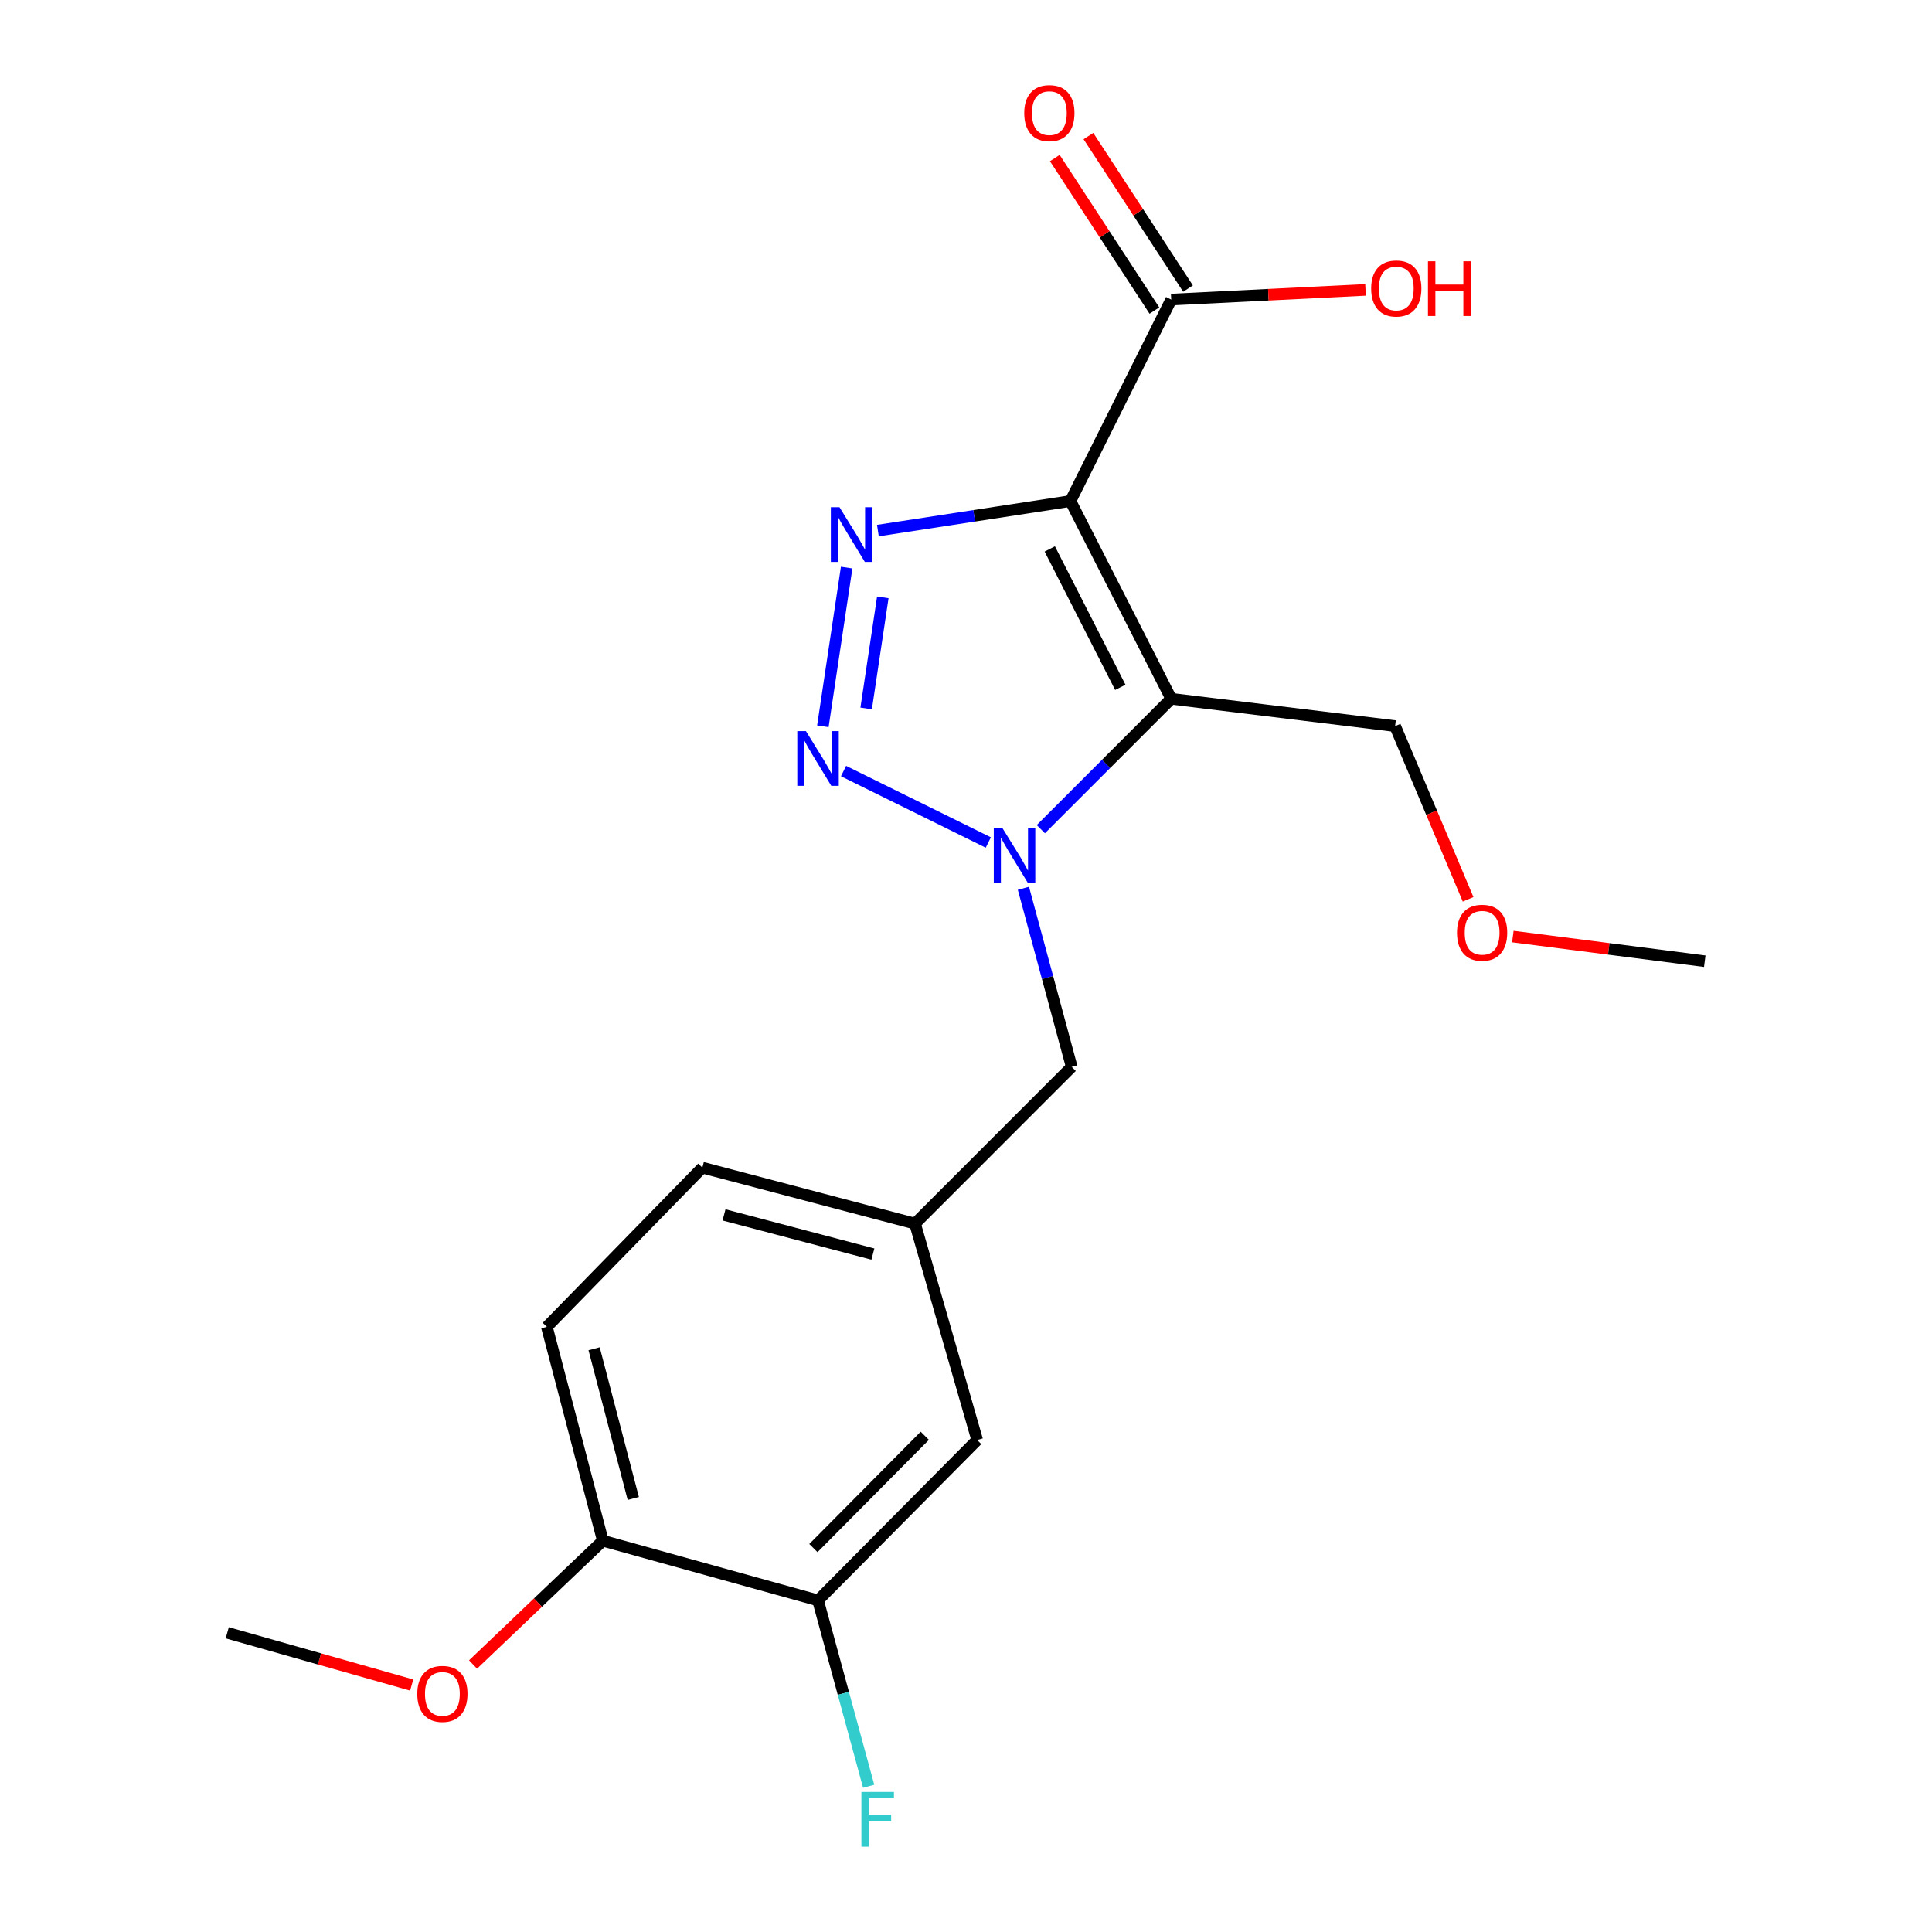<?xml version='1.0' encoding='iso-8859-1'?>
<svg version='1.1' baseProfile='full'
              xmlns='http://www.w3.org/2000/svg'
                      xmlns:rdkit='http://www.rdkit.org/xml'
                      xmlns:xlink='http://www.w3.org/1999/xlink'
                  xml:space='preserve'
width='1000px' height='1000px' viewBox='0 0 1000 1000'>
<!-- END OF HEADER -->
<rect style='opacity:1.0;fill:#FFFFFF;stroke:none' width='1000' height='1000' x='0' y='0'> </rect>
<path class='bond-0' d='M 554.061,259.333 L 606.216,361.681' style='fill:none;fill-rule:evenodd;stroke:#000000;stroke-width:6px;stroke-linecap:butt;stroke-linejoin:miter;stroke-opacity:1' />
<path class='bond-0' d='M 543.362,284.124 L 579.871,355.767' style='fill:none;fill-rule:evenodd;stroke:#000000;stroke-width:6px;stroke-linecap:butt;stroke-linejoin:miter;stroke-opacity:1' />
<path class='bond-1' d='M 554.061,259.333 L 504.227,266.975' style='fill:none;fill-rule:evenodd;stroke:#000000;stroke-width:6px;stroke-linecap:butt;stroke-linejoin:miter;stroke-opacity:1' />
<path class='bond-1' d='M 504.227,266.975 L 454.393,274.617' style='fill:none;fill-rule:evenodd;stroke:#0000FF;stroke-width:6px;stroke-linecap:butt;stroke-linejoin:miter;stroke-opacity:1' />
<path class='bond-4' d='M 554.061,259.333 L 606.216,155.057' style='fill:none;fill-rule:evenodd;stroke:#000000;stroke-width:6px;stroke-linecap:butt;stroke-linejoin:miter;stroke-opacity:1' />
<path class='bond-2' d='M 606.216,361.681 L 572.472,395.43' style='fill:none;fill-rule:evenodd;stroke:#000000;stroke-width:6px;stroke-linecap:butt;stroke-linejoin:miter;stroke-opacity:1' />
<path class='bond-2' d='M 572.472,395.43 L 538.727,429.18' style='fill:none;fill-rule:evenodd;stroke:#0000FF;stroke-width:6px;stroke-linecap:butt;stroke-linejoin:miter;stroke-opacity:1' />
<path class='bond-12' d='M 606.216,361.681 L 722.099,375.828' style='fill:none;fill-rule:evenodd;stroke:#000000;stroke-width:6px;stroke-linecap:butt;stroke-linejoin:miter;stroke-opacity:1' />
<path class='bond-3' d='M 438.227,293.792 L 425.915,375.928' style='fill:none;fill-rule:evenodd;stroke:#0000FF;stroke-width:6px;stroke-linecap:butt;stroke-linejoin:miter;stroke-opacity:1' />
<path class='bond-3' d='M 456.938,309.194 L 448.32,366.69' style='fill:none;fill-rule:evenodd;stroke:#0000FF;stroke-width:6px;stroke-linecap:butt;stroke-linejoin:miter;stroke-opacity:1' />
<path class='bond-5' d='M 529.715,459.783 L 542.211,505.994' style='fill:none;fill-rule:evenodd;stroke:#0000FF;stroke-width:6px;stroke-linecap:butt;stroke-linejoin:miter;stroke-opacity:1' />
<path class='bond-5' d='M 542.211,505.994 L 554.708,552.205' style='fill:none;fill-rule:evenodd;stroke:#000000;stroke-width:6px;stroke-linecap:butt;stroke-linejoin:miter;stroke-opacity:1' />
<path class='bond-20' d='M 511.544,436.088 L 436.615,399.1' style='fill:none;fill-rule:evenodd;stroke:#0000FF;stroke-width:6px;stroke-linecap:butt;stroke-linejoin:miter;stroke-opacity:1' />
<path class='bond-10' d='M 614.919,149.374 L 589.145,109.904' style='fill:none;fill-rule:evenodd;stroke:#000000;stroke-width:6px;stroke-linecap:butt;stroke-linejoin:miter;stroke-opacity:1' />
<path class='bond-10' d='M 589.145,109.904 L 563.371,70.433' style='fill:none;fill-rule:evenodd;stroke:#FF0000;stroke-width:6px;stroke-linecap:butt;stroke-linejoin:miter;stroke-opacity:1' />
<path class='bond-10' d='M 597.513,160.74 L 571.74,121.27' style='fill:none;fill-rule:evenodd;stroke:#000000;stroke-width:6px;stroke-linecap:butt;stroke-linejoin:miter;stroke-opacity:1' />
<path class='bond-10' d='M 571.74,121.27 L 545.966,81.799' style='fill:none;fill-rule:evenodd;stroke:#FF0000;stroke-width:6px;stroke-linecap:butt;stroke-linejoin:miter;stroke-opacity:1' />
<path class='bond-13' d='M 606.216,155.057 L 656.506,152.549' style='fill:none;fill-rule:evenodd;stroke:#000000;stroke-width:6px;stroke-linecap:butt;stroke-linejoin:miter;stroke-opacity:1' />
<path class='bond-13' d='M 656.506,152.549 L 706.796,150.041' style='fill:none;fill-rule:evenodd;stroke:#FF0000;stroke-width:6px;stroke-linecap:butt;stroke-linejoin:miter;stroke-opacity:1' />
<path class='bond-9' d='M 554.708,552.205 L 473.61,633.349' style='fill:none;fill-rule:evenodd;stroke:#000000;stroke-width:6px;stroke-linecap:butt;stroke-linejoin:miter;stroke-opacity:1' />
<path class='bond-6' d='M 423.418,828.365 L 505.786,745.351' style='fill:none;fill-rule:evenodd;stroke:#000000;stroke-width:6px;stroke-linecap:butt;stroke-linejoin:miter;stroke-opacity:1' />
<path class='bond-6' d='M 421.017,801.271 L 478.674,743.161' style='fill:none;fill-rule:evenodd;stroke:#000000;stroke-width:6px;stroke-linecap:butt;stroke-linejoin:miter;stroke-opacity:1' />
<path class='bond-14' d='M 423.418,828.365 L 436.52,876.471' style='fill:none;fill-rule:evenodd;stroke:#000000;stroke-width:6px;stroke-linecap:butt;stroke-linejoin:miter;stroke-opacity:1' />
<path class='bond-14' d='M 436.52,876.471 L 449.621,924.577' style='fill:none;fill-rule:evenodd;stroke:#33CCCC;stroke-width:6px;stroke-linecap:butt;stroke-linejoin:miter;stroke-opacity:1' />
<path class='bond-21' d='M 423.418,828.365 L 312.028,797.472' style='fill:none;fill-rule:evenodd;stroke:#000000;stroke-width:6px;stroke-linecap:butt;stroke-linejoin:miter;stroke-opacity:1' />
<path class='bond-7' d='M 312.028,797.472 L 283.051,686.774' style='fill:none;fill-rule:evenodd;stroke:#000000;stroke-width:6px;stroke-linecap:butt;stroke-linejoin:miter;stroke-opacity:1' />
<path class='bond-7' d='M 327.792,775.603 L 307.509,698.115' style='fill:none;fill-rule:evenodd;stroke:#000000;stroke-width:6px;stroke-linecap:butt;stroke-linejoin:miter;stroke-opacity:1' />
<path class='bond-16' d='M 312.028,797.472 L 278.438,829.506' style='fill:none;fill-rule:evenodd;stroke:#000000;stroke-width:6px;stroke-linecap:butt;stroke-linejoin:miter;stroke-opacity:1' />
<path class='bond-16' d='M 278.438,829.506 L 244.848,861.541' style='fill:none;fill-rule:evenodd;stroke:#FF0000;stroke-width:6px;stroke-linecap:butt;stroke-linejoin:miter;stroke-opacity:1' />
<path class='bond-8' d='M 505.786,745.351 L 473.61,633.349' style='fill:none;fill-rule:evenodd;stroke:#000000;stroke-width:6px;stroke-linecap:butt;stroke-linejoin:miter;stroke-opacity:1' />
<path class='bond-15' d='M 473.61,633.349 L 363.537,604.372' style='fill:none;fill-rule:evenodd;stroke:#000000;stroke-width:6px;stroke-linecap:butt;stroke-linejoin:miter;stroke-opacity:1' />
<path class='bond-15' d='M 451.807,649.105 L 374.756,628.822' style='fill:none;fill-rule:evenodd;stroke:#000000;stroke-width:6px;stroke-linecap:butt;stroke-linejoin:miter;stroke-opacity:1' />
<path class='bond-11' d='M 283.051,686.774 L 363.537,604.372' style='fill:none;fill-rule:evenodd;stroke:#000000;stroke-width:6px;stroke-linecap:butt;stroke-linejoin:miter;stroke-opacity:1' />
<path class='bond-17' d='M 722.099,375.828 L 740.992,420.662' style='fill:none;fill-rule:evenodd;stroke:#000000;stroke-width:6px;stroke-linecap:butt;stroke-linejoin:miter;stroke-opacity:1' />
<path class='bond-17' d='M 740.992,420.662 L 759.884,465.495' style='fill:none;fill-rule:evenodd;stroke:#FF0000;stroke-width:6px;stroke-linecap:butt;stroke-linejoin:miter;stroke-opacity:1' />
<path class='bond-18' d='M 213.085,872.172 L 165.354,858.647' style='fill:none;fill-rule:evenodd;stroke:#FF0000;stroke-width:6px;stroke-linecap:butt;stroke-linejoin:miter;stroke-opacity:1' />
<path class='bond-18' d='M 165.354,858.647 L 117.623,845.123' style='fill:none;fill-rule:evenodd;stroke:#000000;stroke-width:6px;stroke-linecap:butt;stroke-linejoin:miter;stroke-opacity:1' />
<path class='bond-19' d='M 783.045,484.758 L 832.711,491.139' style='fill:none;fill-rule:evenodd;stroke:#FF0000;stroke-width:6px;stroke-linecap:butt;stroke-linejoin:miter;stroke-opacity:1' />
<path class='bond-19' d='M 832.711,491.139 L 882.377,497.52' style='fill:none;fill-rule:evenodd;stroke:#000000;stroke-width:6px;stroke-linecap:butt;stroke-linejoin:miter;stroke-opacity:1' />
<path  class='atom-2' d='M 434.528 262.543
L 443.808 277.543
Q 444.728 279.023, 446.208 281.703
Q 447.688 284.383, 447.768 284.543
L 447.768 262.543
L 451.528 262.543
L 451.528 290.863
L 447.648 290.863
L 437.688 274.463
Q 436.528 272.543, 435.288 270.343
Q 434.088 268.143, 433.728 267.463
L 433.728 290.863
L 430.048 290.863
L 430.048 262.543
L 434.528 262.543
' fill='#0000FF'/>
<path  class='atom-3' d='M 518.859 428.63
L 528.139 443.63
Q 529.059 445.11, 530.539 447.79
Q 532.019 450.47, 532.099 450.63
L 532.099 428.63
L 535.859 428.63
L 535.859 456.95
L 531.979 456.95
L 522.019 440.55
Q 520.859 438.63, 519.619 436.43
Q 518.419 434.23, 518.059 433.55
L 518.059 456.95
L 514.379 456.95
L 514.379 428.63
L 518.859 428.63
' fill='#0000FF'/>
<path  class='atom-4' d='M 417.158 378.426
L 426.438 393.426
Q 427.358 394.906, 428.838 397.586
Q 430.318 400.266, 430.398 400.426
L 430.398 378.426
L 434.158 378.426
L 434.158 406.746
L 430.278 406.746
L 420.318 390.346
Q 419.158 388.426, 417.918 386.226
Q 416.718 384.026, 416.358 383.346
L 416.358 406.746
L 412.678 406.746
L 412.678 378.426
L 417.158 378.426
' fill='#0000FF'/>
<path  class='atom-11' d='M 530.147 58.552
Q 530.147 51.752, 533.507 47.952
Q 536.867 44.152, 543.147 44.152
Q 549.427 44.152, 552.787 47.952
Q 556.147 51.752, 556.147 58.552
Q 556.147 65.432, 552.747 69.352
Q 549.347 73.232, 543.147 73.232
Q 536.907 73.232, 533.507 69.352
Q 530.147 65.472, 530.147 58.552
M 543.147 70.032
Q 547.467 70.032, 549.787 67.152
Q 552.147 64.232, 552.147 58.552
Q 552.147 52.992, 549.787 50.192
Q 547.467 47.352, 543.147 47.352
Q 538.827 47.352, 536.467 50.152
Q 534.147 52.952, 534.147 58.552
Q 534.147 64.272, 536.467 67.152
Q 538.827 70.032, 543.147 70.032
' fill='#FF0000'/>
<path  class='atom-14' d='M 709.712 149.328
Q 709.712 142.528, 713.072 138.728
Q 716.432 134.928, 722.712 134.928
Q 728.992 134.928, 732.352 138.728
Q 735.712 142.528, 735.712 149.328
Q 735.712 156.208, 732.312 160.128
Q 728.912 164.008, 722.712 164.008
Q 716.472 164.008, 713.072 160.128
Q 709.712 156.248, 709.712 149.328
M 722.712 160.808
Q 727.032 160.808, 729.352 157.928
Q 731.712 155.008, 731.712 149.328
Q 731.712 143.768, 729.352 140.968
Q 727.032 138.128, 722.712 138.128
Q 718.392 138.128, 716.032 140.928
Q 713.712 143.728, 713.712 149.328
Q 713.712 155.048, 716.032 157.928
Q 718.392 160.808, 722.712 160.808
' fill='#FF0000'/>
<path  class='atom-14' d='M 739.112 135.248
L 742.952 135.248
L 742.952 147.288
L 757.432 147.288
L 757.432 135.248
L 761.272 135.248
L 761.272 163.568
L 757.432 163.568
L 757.432 150.488
L 742.952 150.488
L 742.952 163.568
L 739.112 163.568
L 739.112 135.248
' fill='#FF0000'/>
<path  class='atom-15' d='M 445.857 927.513
L 462.697 927.513
L 462.697 930.753
L 449.657 930.753
L 449.657 939.353
L 461.257 939.353
L 461.257 942.633
L 449.657 942.633
L 449.657 955.833
L 445.857 955.833
L 445.857 927.513
' fill='#33CCCC'/>
<path  class='atom-17' d='M 215.979 876.755
Q 215.979 869.955, 219.339 866.155
Q 222.699 862.355, 228.979 862.355
Q 235.259 862.355, 238.619 866.155
Q 241.979 869.955, 241.979 876.755
Q 241.979 883.635, 238.579 887.555
Q 235.179 891.435, 228.979 891.435
Q 222.739 891.435, 219.339 887.555
Q 215.979 883.675, 215.979 876.755
M 228.979 888.235
Q 233.299 888.235, 235.619 885.355
Q 237.979 882.435, 237.979 876.755
Q 237.979 871.195, 235.619 868.395
Q 233.299 865.555, 228.979 865.555
Q 224.659 865.555, 222.299 868.355
Q 219.979 871.155, 219.979 876.755
Q 219.979 882.475, 222.299 885.355
Q 224.659 888.235, 228.979 888.235
' fill='#FF0000'/>
<path  class='atom-18' d='M 754.141 482.795
Q 754.141 475.995, 757.501 472.195
Q 760.861 468.395, 767.141 468.395
Q 773.421 468.395, 776.781 472.195
Q 780.141 475.995, 780.141 482.795
Q 780.141 489.675, 776.741 493.595
Q 773.341 497.475, 767.141 497.475
Q 760.901 497.475, 757.501 493.595
Q 754.141 489.715, 754.141 482.795
M 767.141 494.275
Q 771.461 494.275, 773.781 491.395
Q 776.141 488.475, 776.141 482.795
Q 776.141 477.235, 773.781 474.435
Q 771.461 471.595, 767.141 471.595
Q 762.821 471.595, 760.461 474.395
Q 758.141 477.195, 758.141 482.795
Q 758.141 488.515, 760.461 491.395
Q 762.821 494.275, 767.141 494.275
' fill='#FF0000'/>
</svg>
